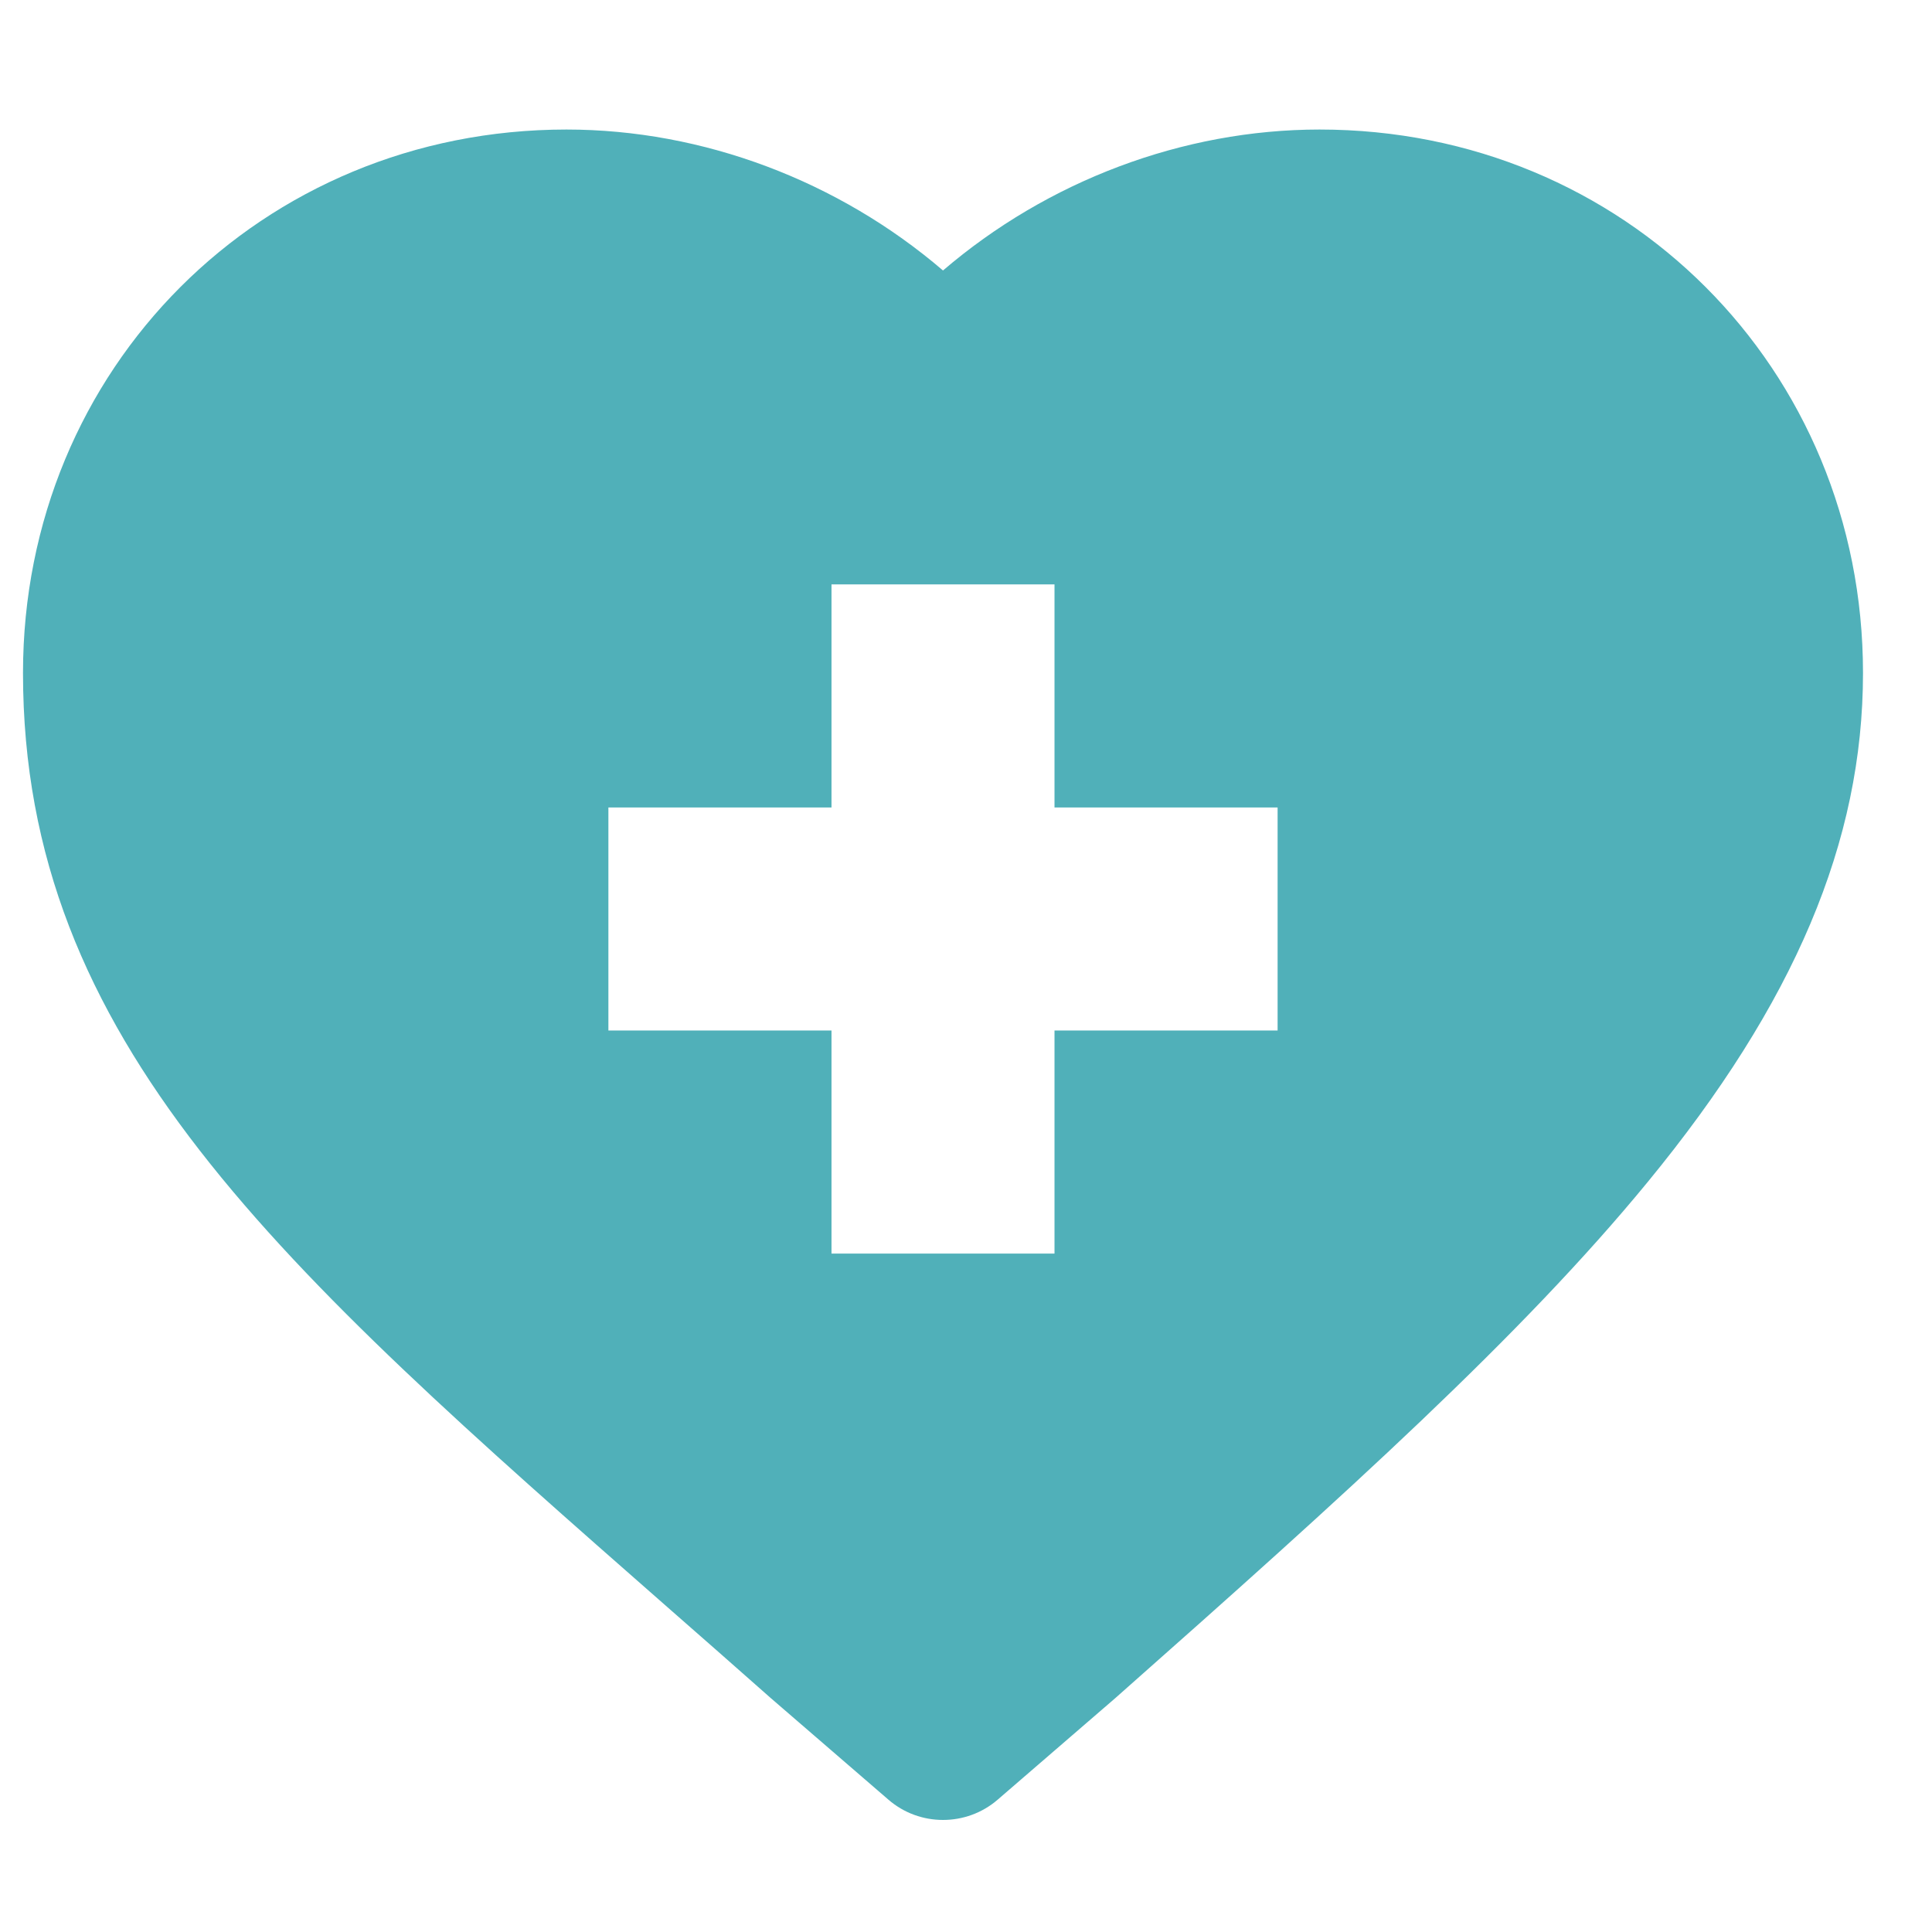 <svg width="21" height="21" viewBox="0 0 21 21" fill="none" xmlns="http://www.w3.org/2000/svg">
<g clip-path="url(#clip0_733_11)">
<path d="M7.258 17.472C7.619 17.788 7.991 18.115 8.374 18.454C8.376 18.456 8.379 18.459 8.382 18.461L9.656 19.561C9.827 19.709 10.038 19.782 10.25 19.782C10.462 19.782 10.674 19.709 10.845 19.561L12.119 18.461C12.121 18.459 12.124 18.456 12.127 18.454C14.649 16.223 16.54 14.516 17.908 12.85C19.506 10.905 20.25 9.146 20.25 7.315C20.25 4.003 17.655 1.408 14.343 1.408C12.854 1.408 11.383 1.969 10.25 2.94C9.117 1.969 7.646 1.408 6.157 1.408C2.845 1.408 0.25 4.003 0.25 7.315C0.25 11.319 3.038 13.767 7.258 17.472ZM6.613 8.777H9.038V6.352H11.462V8.777H13.887V11.201H11.462V13.626H9.038V11.201H6.613V8.777Z" fill="#50B0B9"/>
</g>
<defs>
<clipPath id="clip0_733_11">
<rect width="20" height="20" fill="white" transform="translate(0.25 0.595)"/>
</clipPath>
</defs>
</svg>

